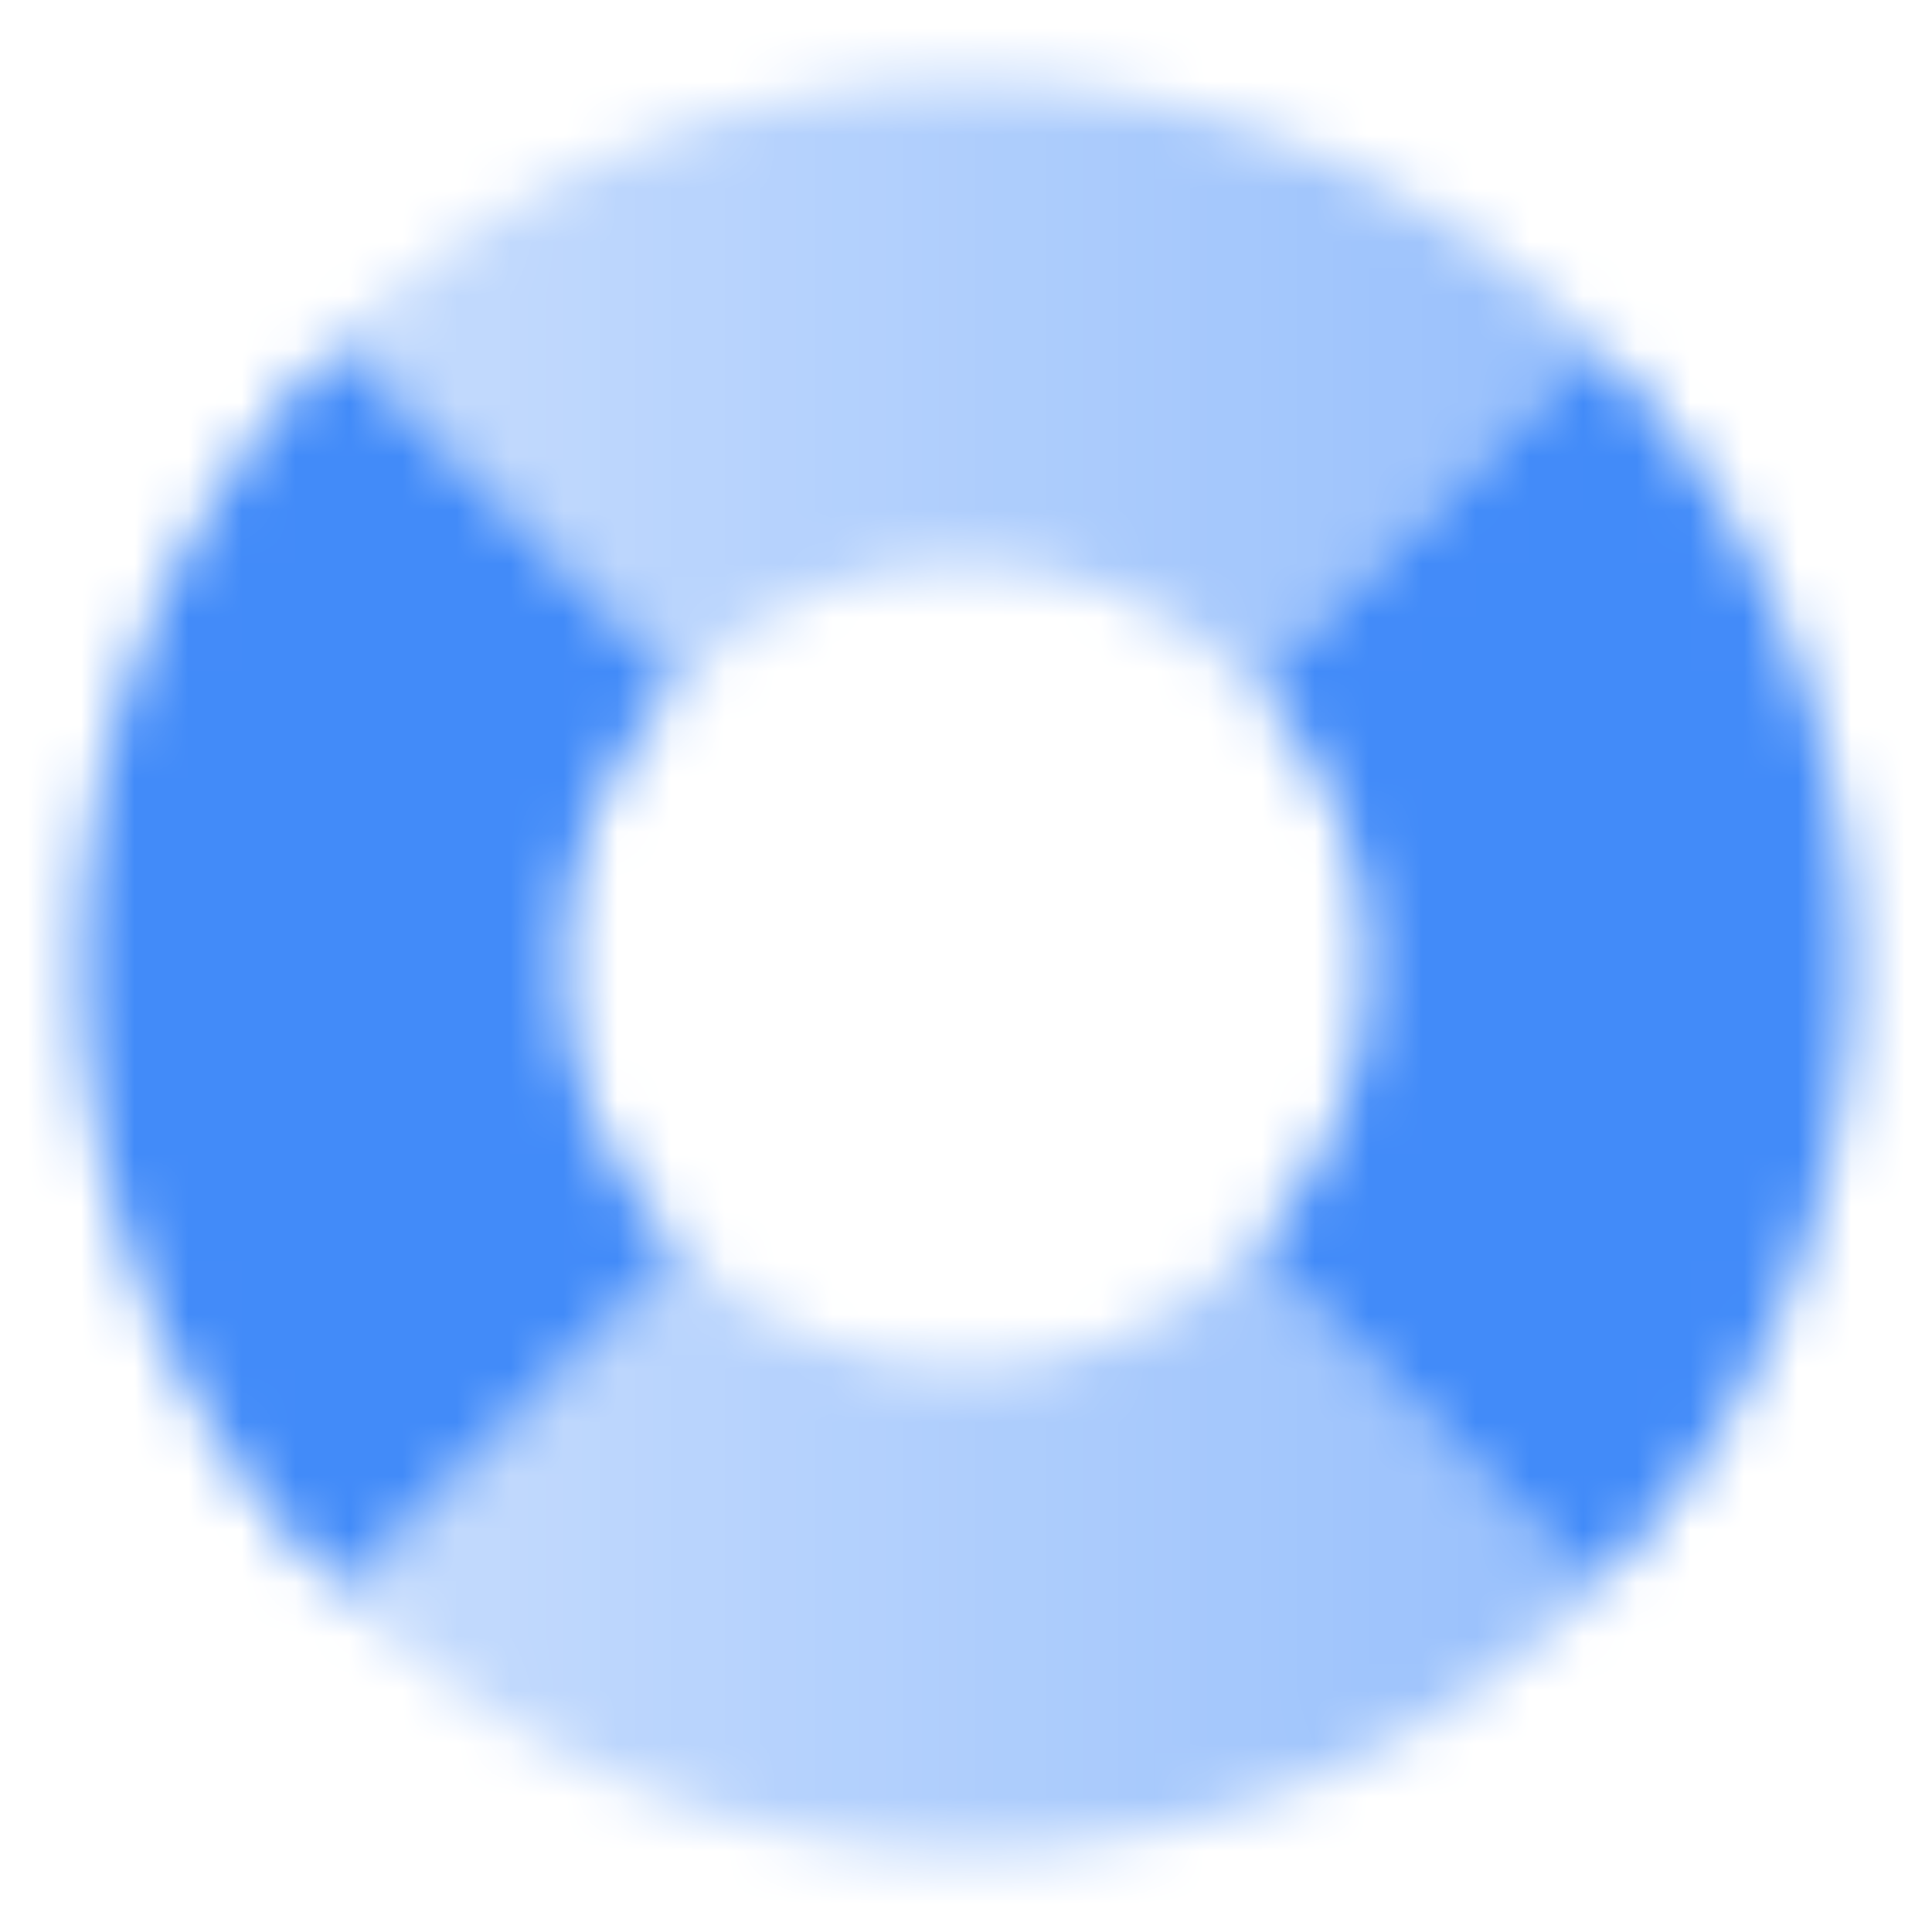 <svg width="36" height="36" viewBox="0 0 36 36" fill="none" xmlns="http://www.w3.org/2000/svg">
<mask id="mask0_10033_50" style="mask-type:alpha" maskUnits="userSpaceOnUse" x="1" y="1" width="34" height="34">
<path fill-rule="evenodd" clip-rule="evenodd" d="M29.714 6.38C26.724 3.366 22.58 1.5 18 1.5C13.436 1.5 9.304 3.353 6.317 6.348L12.681 12.712C14.04 11.346 15.921 10.5 18 10.5C20.095 10.5 21.989 11.359 23.35 12.744L29.714 6.38ZM23.319 23.288C21.96 24.654 20.079 25.5 18 25.5C15.937 25.5 14.068 24.667 12.712 23.319L6.348 29.683C9.333 32.66 13.452 34.5 18 34.5C22.564 34.5 26.696 32.647 29.683 29.652L23.319 23.288Z" fill="url(#paint0_linear_10033_50)"/>
<path fill-rule="evenodd" clip-rule="evenodd" d="M6.317 6.348C3.34 9.333 1.5 13.452 1.5 18C1.5 22.564 3.353 26.696 6.348 29.683L12.712 23.319C11.346 21.96 10.5 20.079 10.5 18C10.5 15.937 11.333 14.068 12.681 12.712L6.317 6.348ZM23.35 12.744L29.714 6.38C32.672 9.362 34.5 13.467 34.5 18C34.5 22.548 32.66 26.667 29.683 29.652L23.319 23.288C24.667 21.932 25.5 20.063 25.5 18C25.5 15.953 24.68 14.097 23.35 12.744Z" fill="black"/>
</mask>
<g mask="url(#mask0_10033_50)">
<path d="M0 0H36V36H0V0Z" fill="#428BF9"/>
</g>
<defs>
<linearGradient id="paint0_linear_10033_50" x1="34.5" y1="19.5" x2="1.5" y2="19.5" gradientUnits="userSpaceOnUse">
<stop stop-opacity="0.6"/>
<stop offset="1" stop-opacity="0.25"/>
</linearGradient>
</defs>
</svg>
